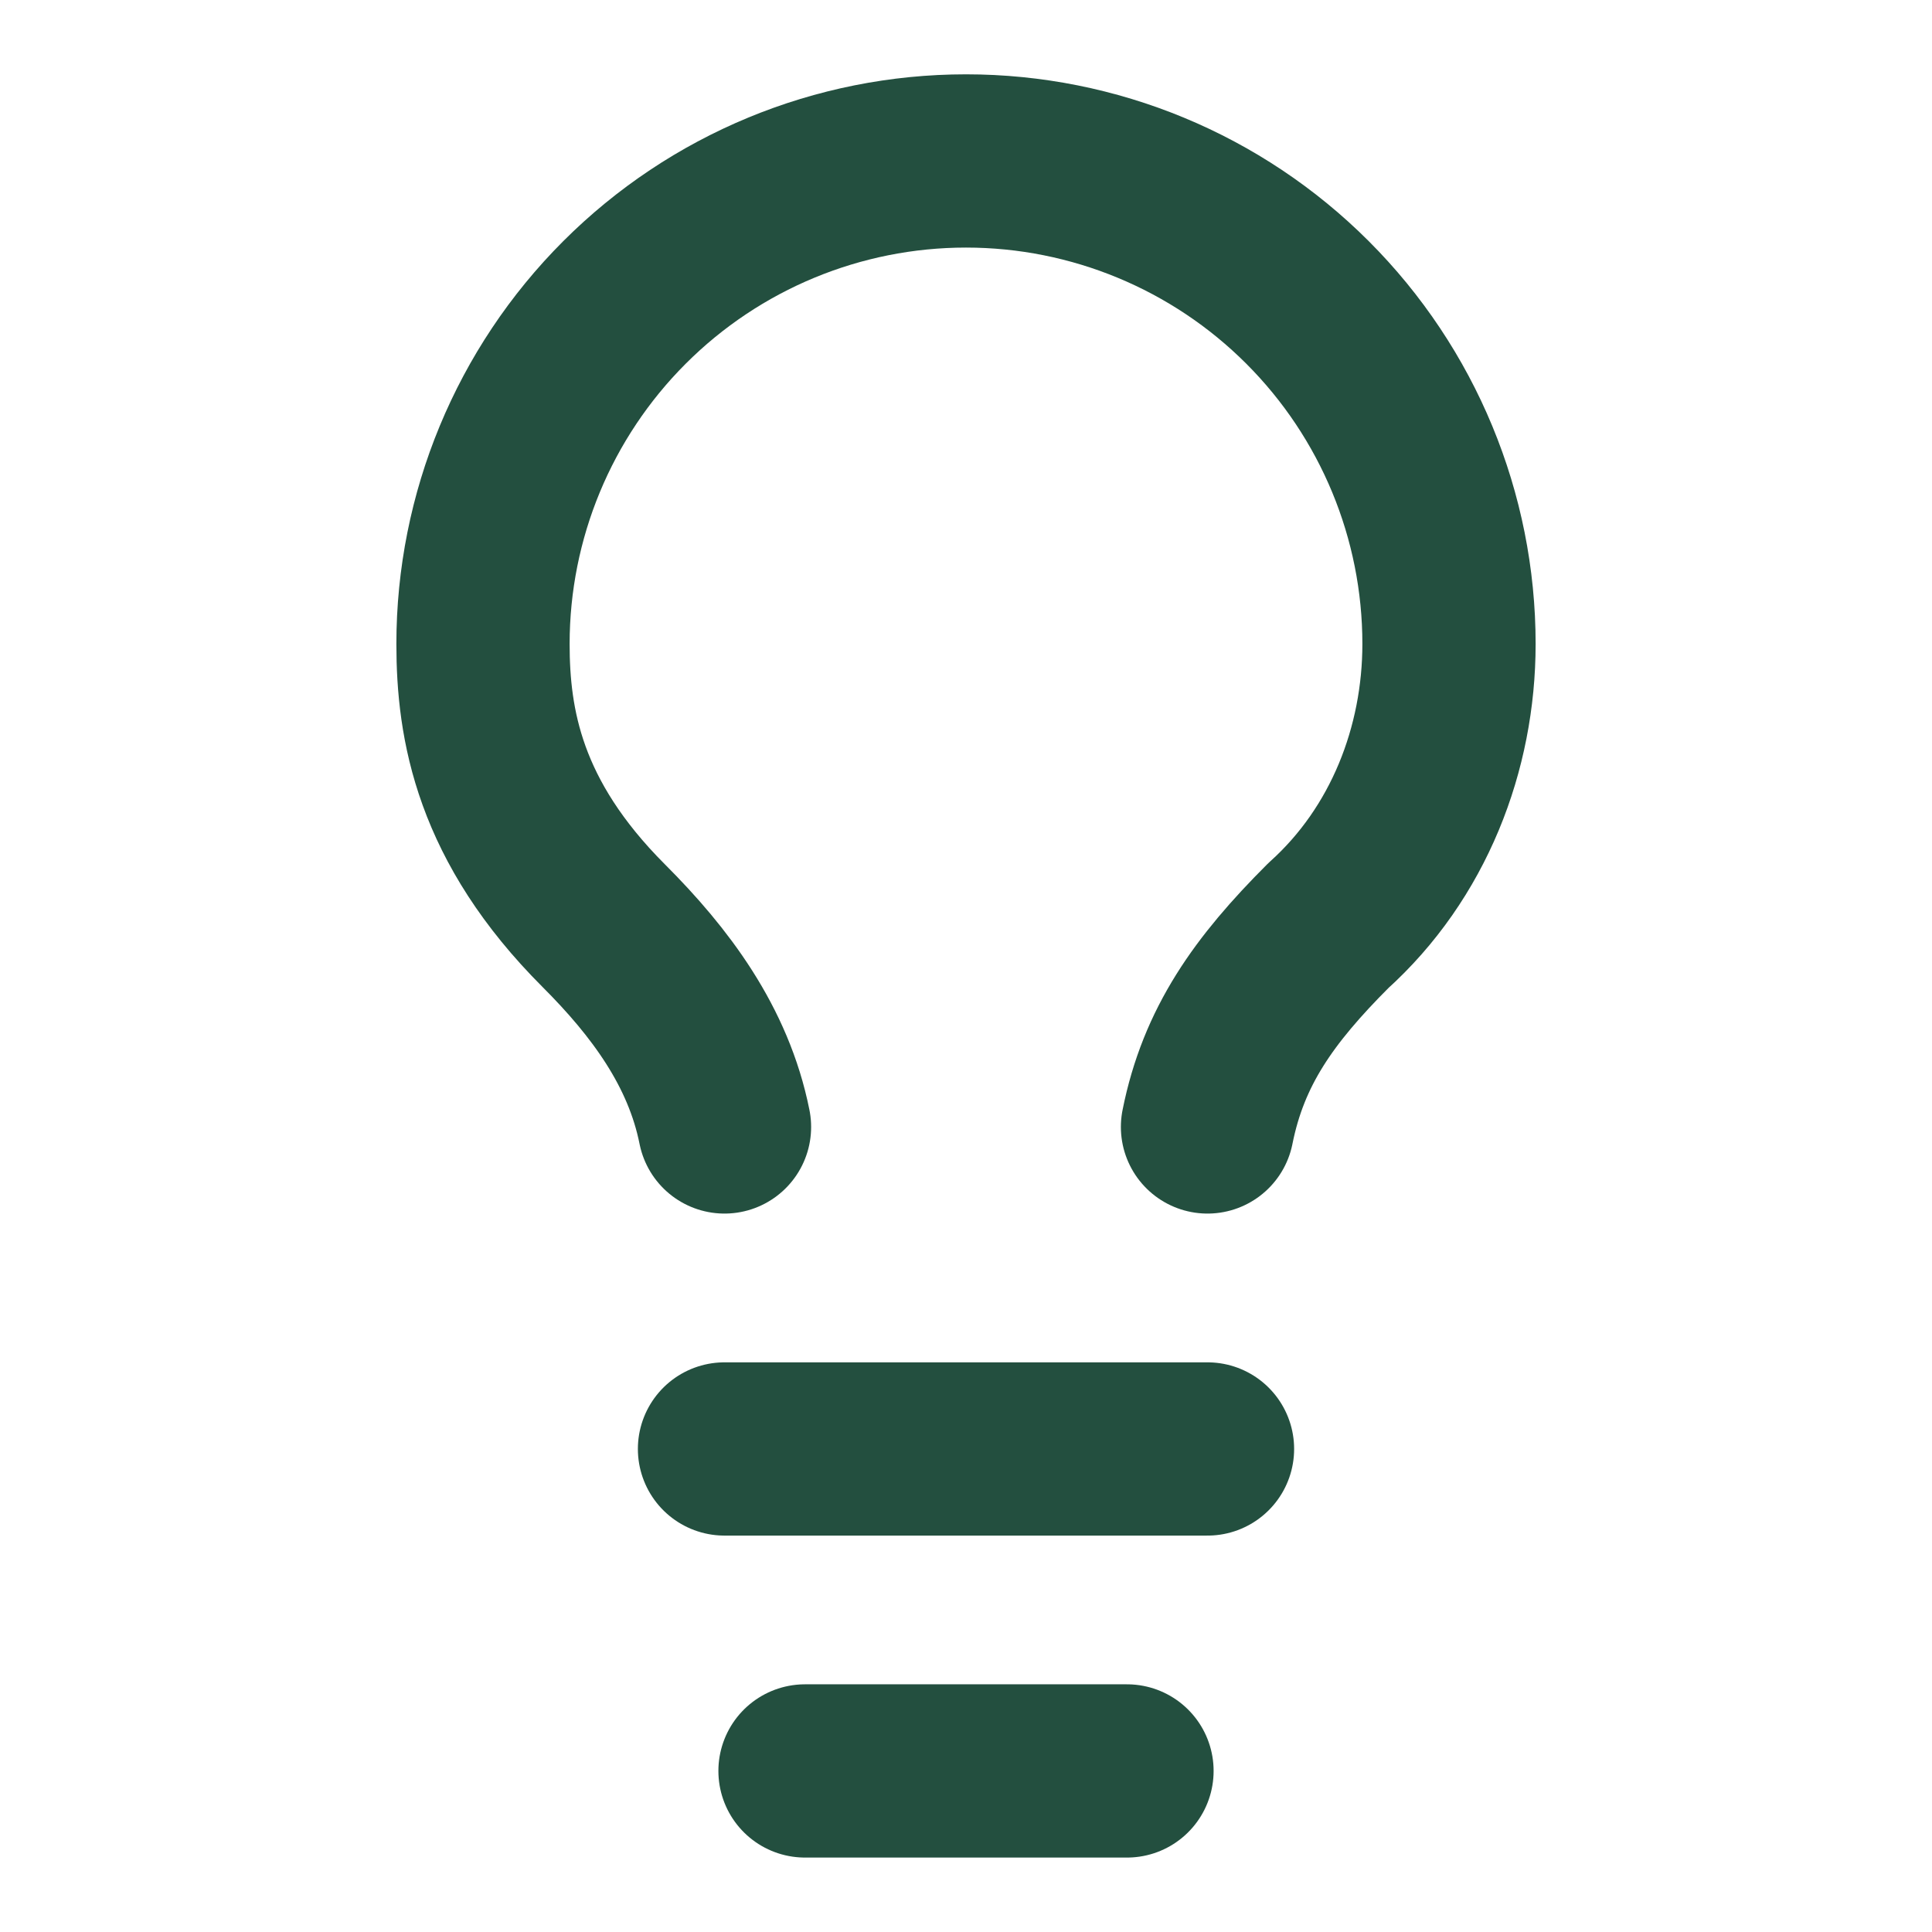 <svg preserveAspectRatio="none" width="100%" height="100%" overflow="visible" style="display: block;" viewBox="0 0 52 52" fill="none" xmlns="http://www.w3.org/2000/svg">
<g id="lucide/lightbulb">
<path id="Vector" d="M32.5 30.332C32.933 28.165 34.017 26.649 35.75 24.915C37.917 22.965 39 20.149 39 17.332C39 13.884 37.63 10.578 35.192 8.14C32.754 5.702 29.448 4.332 26 4.332C22.552 4.332 19.246 5.702 16.808 8.14C14.37 10.578 13 13.884 13 17.332C13 19.499 13.433 22.099 16.25 24.915C17.767 26.432 19.067 28.165 19.5 30.332M19.5 38.999H32.5M21.667 47.665H30.333" stroke="#234F3F" stroke-width="4.663" stroke-linecap="round" stroke-linejoin="round"/>
</g>
</svg>
